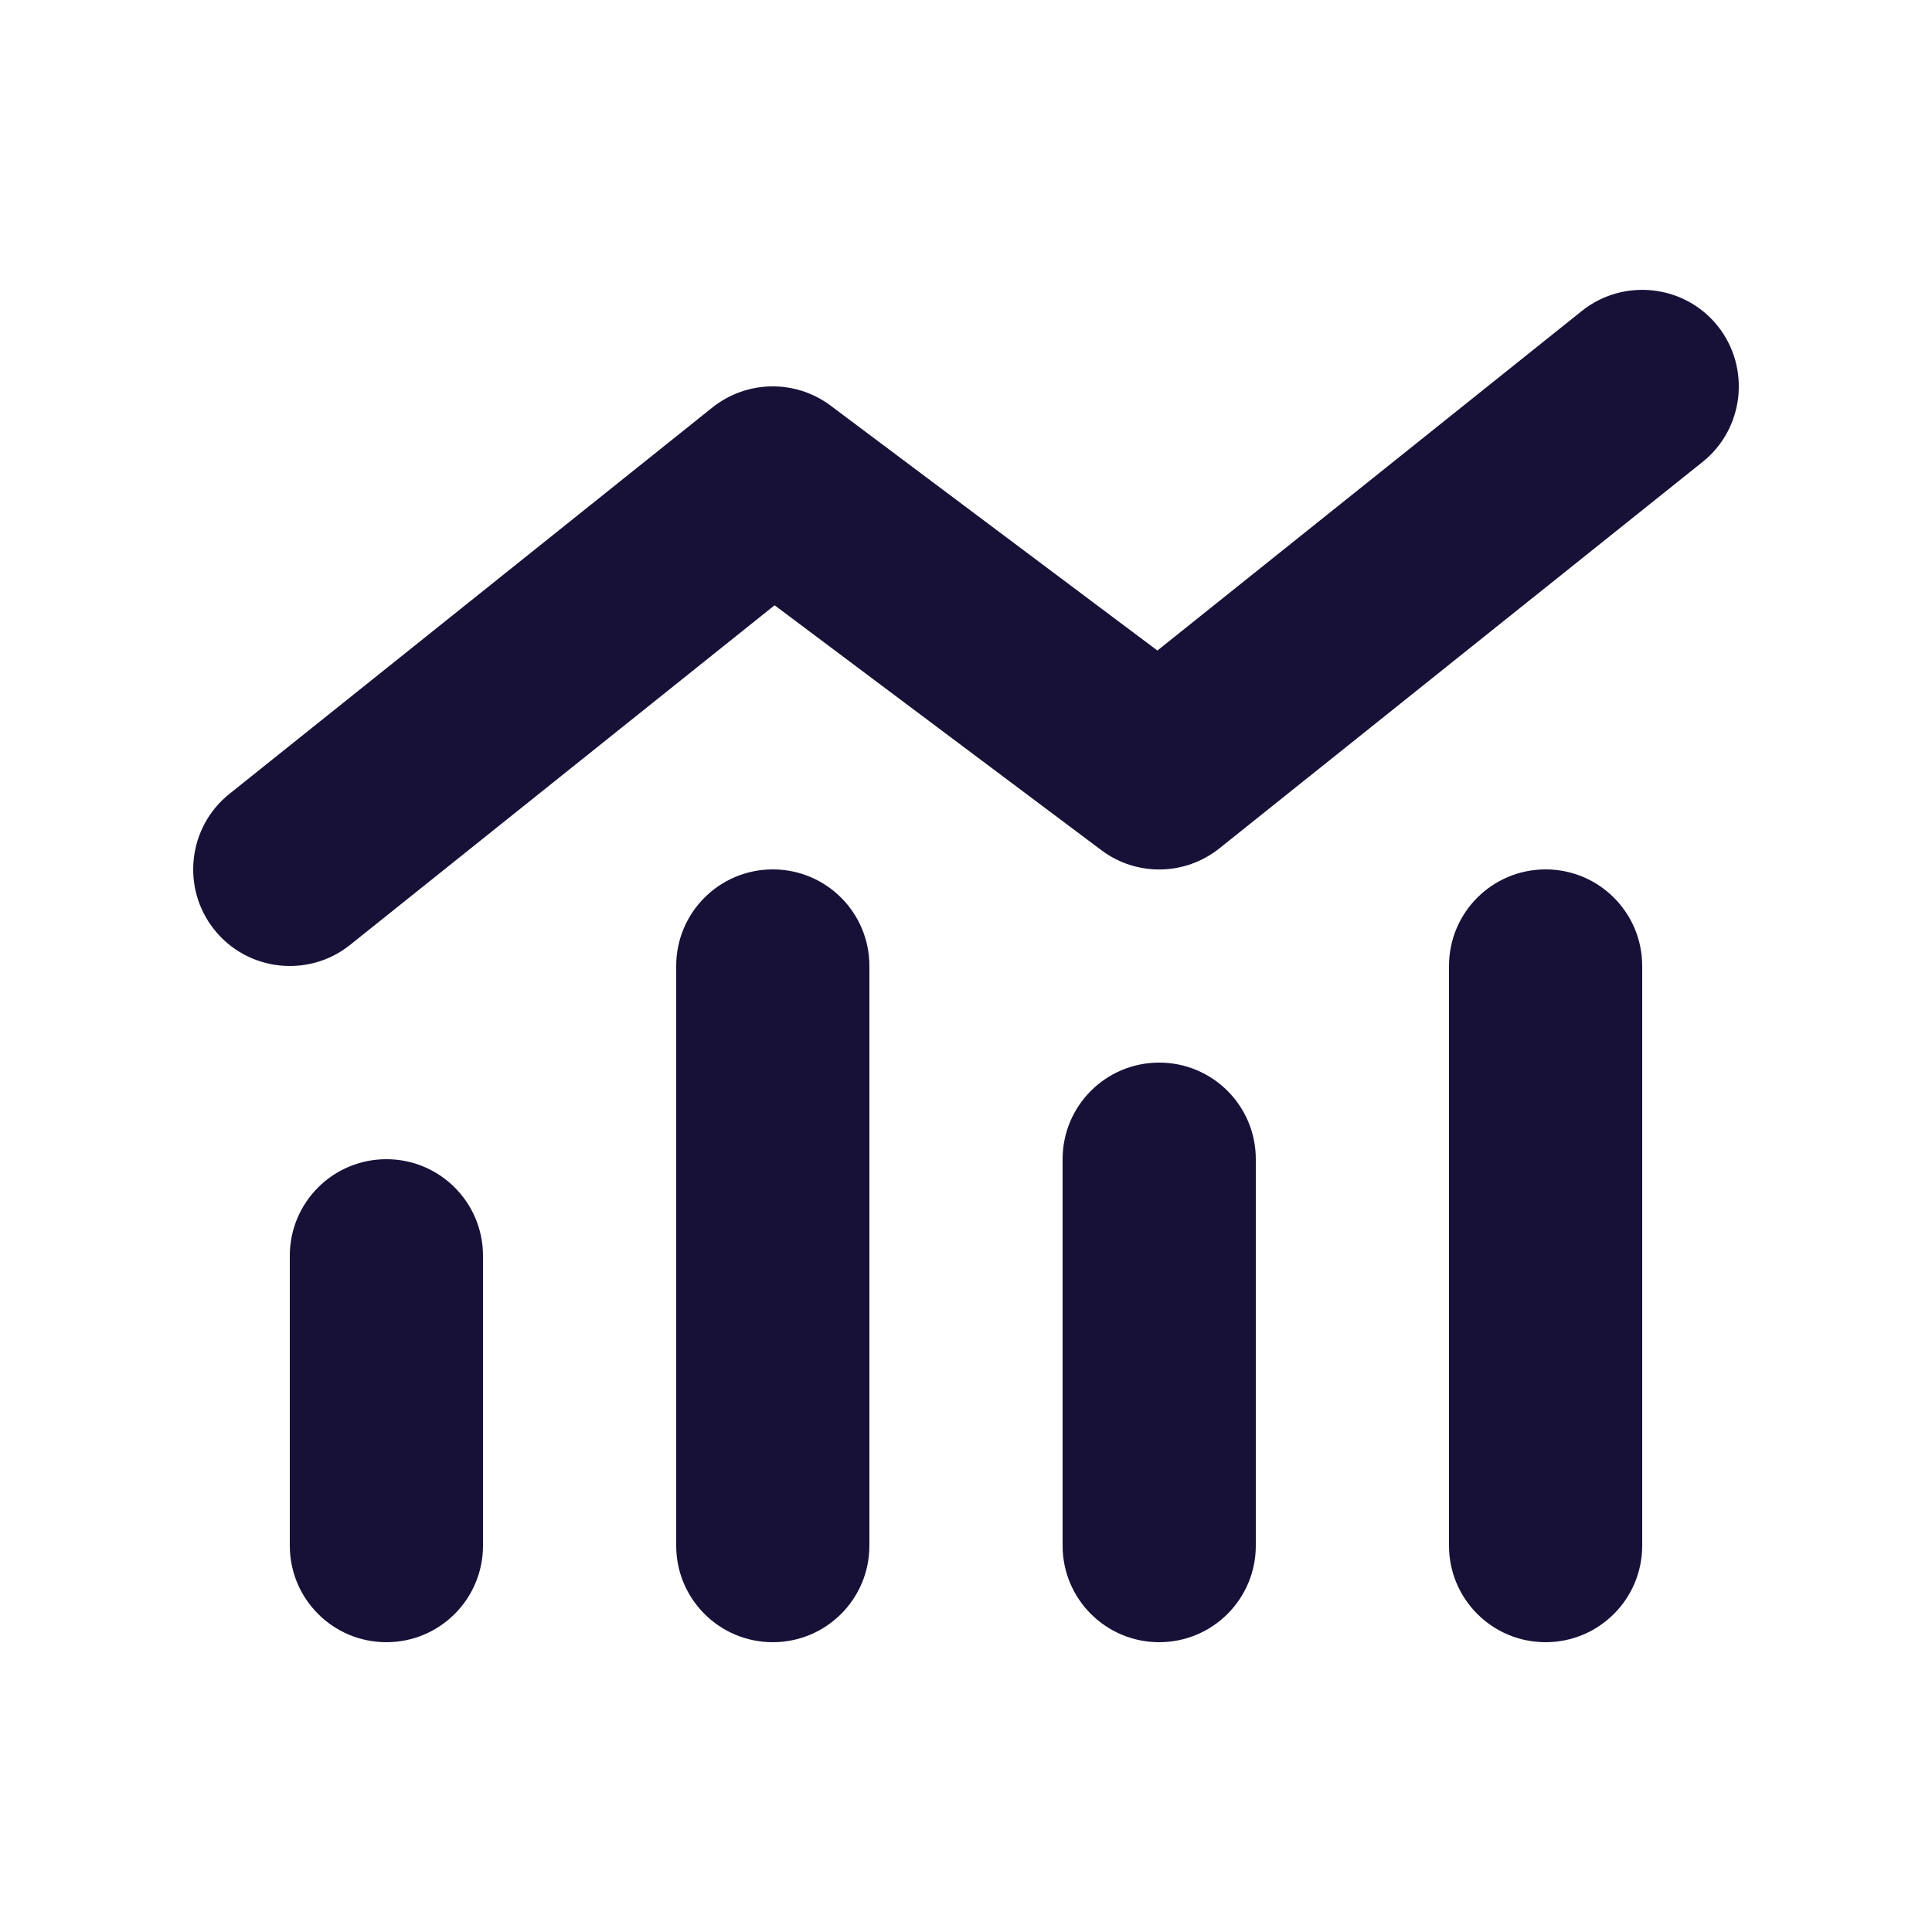 <svg width="14" height="14" viewBox="0 0 14 14" fill="none" xmlns="http://www.w3.org/2000/svg">
<path d="M12.338 3.347C12.639 3.106 12.688 2.664 12.447 2.362C12.206 2.061 11.764 2.013 11.463 2.253L8.387 4.714L6.02 2.94C5.764 2.748 5.412 2.754 5.162 2.953L1.662 5.753C1.361 5.994 1.312 6.436 1.553 6.737C1.794 7.039 2.236 7.088 2.537 6.847L5.613 4.386L7.98 6.16C8.236 6.353 8.588 6.346 8.837 6.147L12.338 3.347ZM4.9 7V11.2C4.9 11.587 5.213 11.9 5.6 11.9C5.987 11.9 6.3 11.587 6.3 11.2V7C6.3 6.613 5.987 6.3 5.6 6.3C5.213 6.3 4.9 6.613 4.9 7ZM2.1 9.1V11.2C2.1 11.587 2.413 11.9 2.8 11.9C3.187 11.9 3.5 11.587 3.5 11.2V9.1C3.5 8.713 3.187 8.4 2.8 8.4C2.413 8.4 2.1 8.713 2.1 9.1ZM8.4 7.7C8.013 7.7 7.7 8.013 7.7 8.4V11.2C7.7 11.587 8.013 11.9 8.4 11.9C8.787 11.9 9.1 11.587 9.1 11.2V8.4C9.1 8.013 8.787 7.7 8.4 7.7ZM10.5 7V11.2C10.5 11.587 10.813 11.9 11.2 11.9C11.587 11.9 11.9 11.587 11.9 11.2V7C11.9 6.613 11.587 6.3 11.2 6.3C10.813 6.3 10.5 6.613 10.5 7Z" fill="#171138"/>
</svg>
